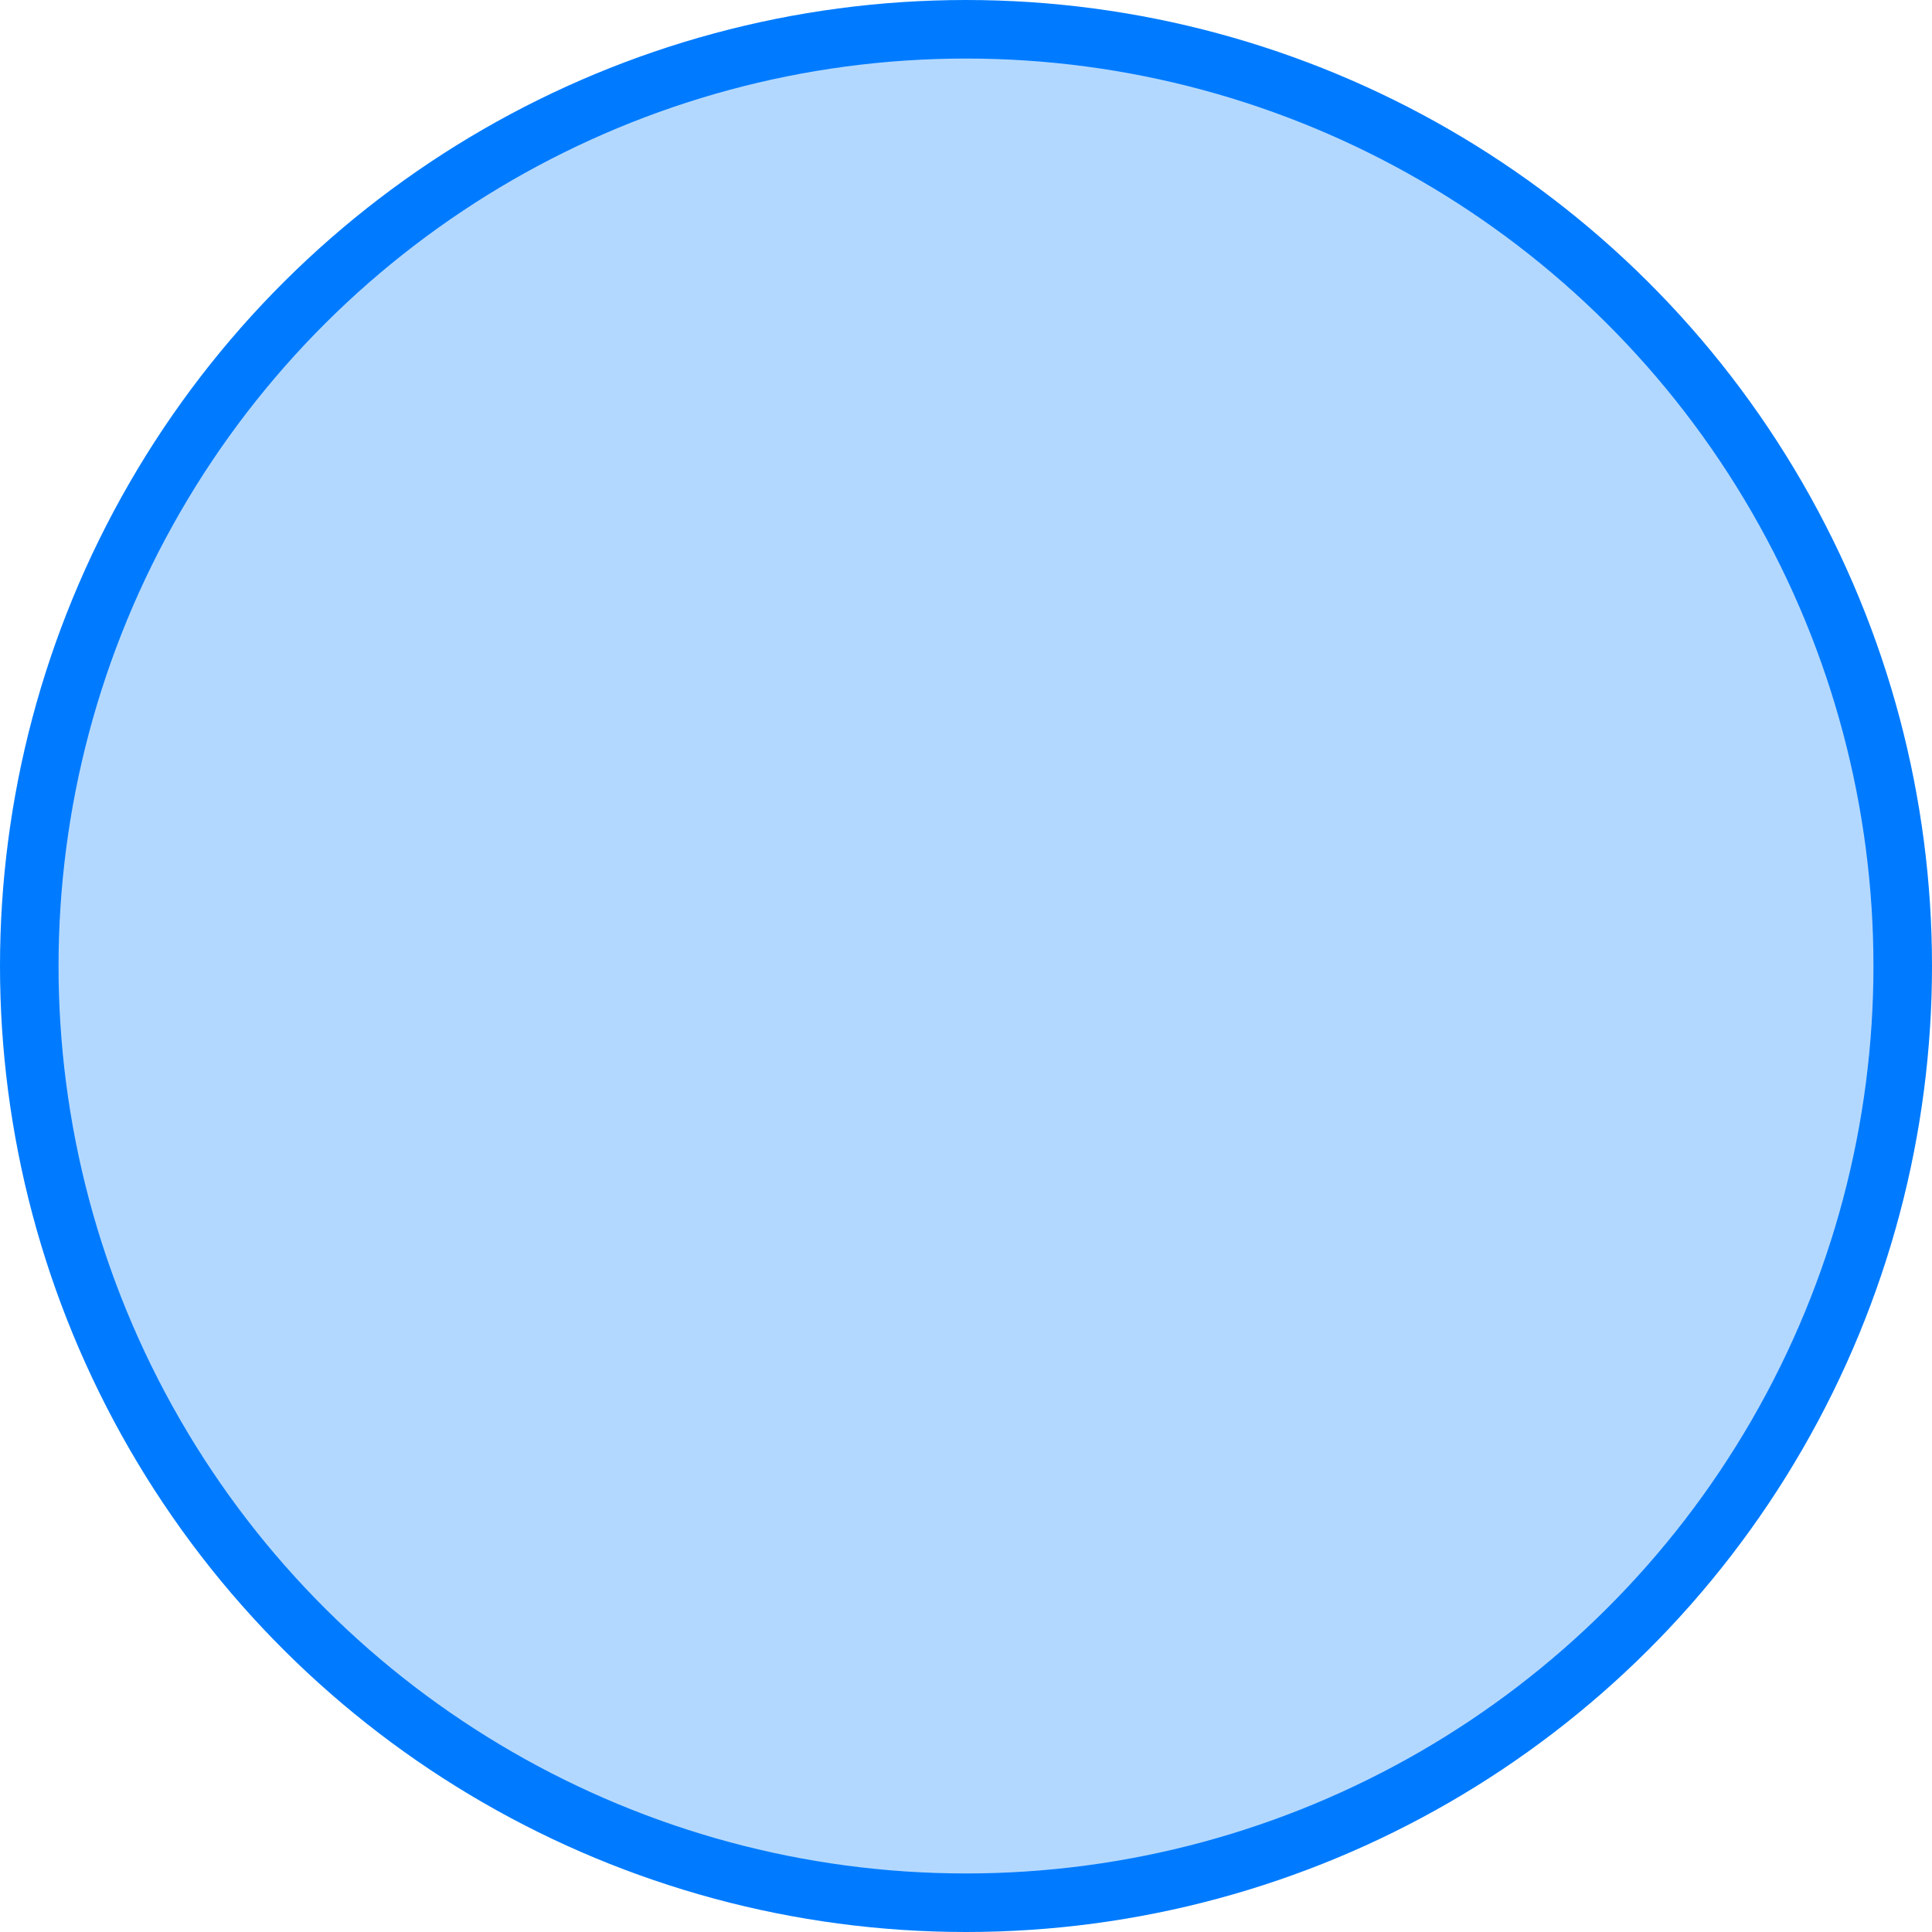 <svg width="66" height="66" viewBox="0 0 66 66" fill="none" xmlns="http://www.w3.org/2000/svg">
<g filter="url(#filter0_i_3872_85)">
<circle cx="33" cy="33" r="32" transform="rotate(90 33 33)" fill="#007BFF" fill-opacity="0.3"/>
</g>
<circle cx="33" cy="33" r="32" transform="rotate(90 33 33)" stroke="#007BFF" stroke-width="2"/>
<defs>
<filter id="filter0_i_3872_85" x="0" y="0" width="66" height="66" filterUnits="userSpaceOnUse" color-interpolation-filters="sRGB">
<feFlood flood-opacity="0" result="BackgroundImageFix"/>
<feBlend mode="normal" in="SourceGraphic" in2="BackgroundImageFix" result="shape"/>
<feColorMatrix in="SourceAlpha" type="matrix" values="0 0 0 0 0 0 0 0 0 0 0 0 0 0 0 0 0 0 127 0" result="hardAlpha"/>
<feOffset/>
<feGaussianBlur stdDeviation="10"/>
<feComposite in2="hardAlpha" operator="arithmetic" k2="-1" k3="1"/>
<feColorMatrix type="matrix" values="0 0 0 0 0 0 0 0 0 0.482 0 0 0 0 1 0 0 0 1 0"/>
<feBlend mode="normal" in2="shape" result="effect1_innerShadow_3872_85"/>
</filter>
</defs>
</svg>
